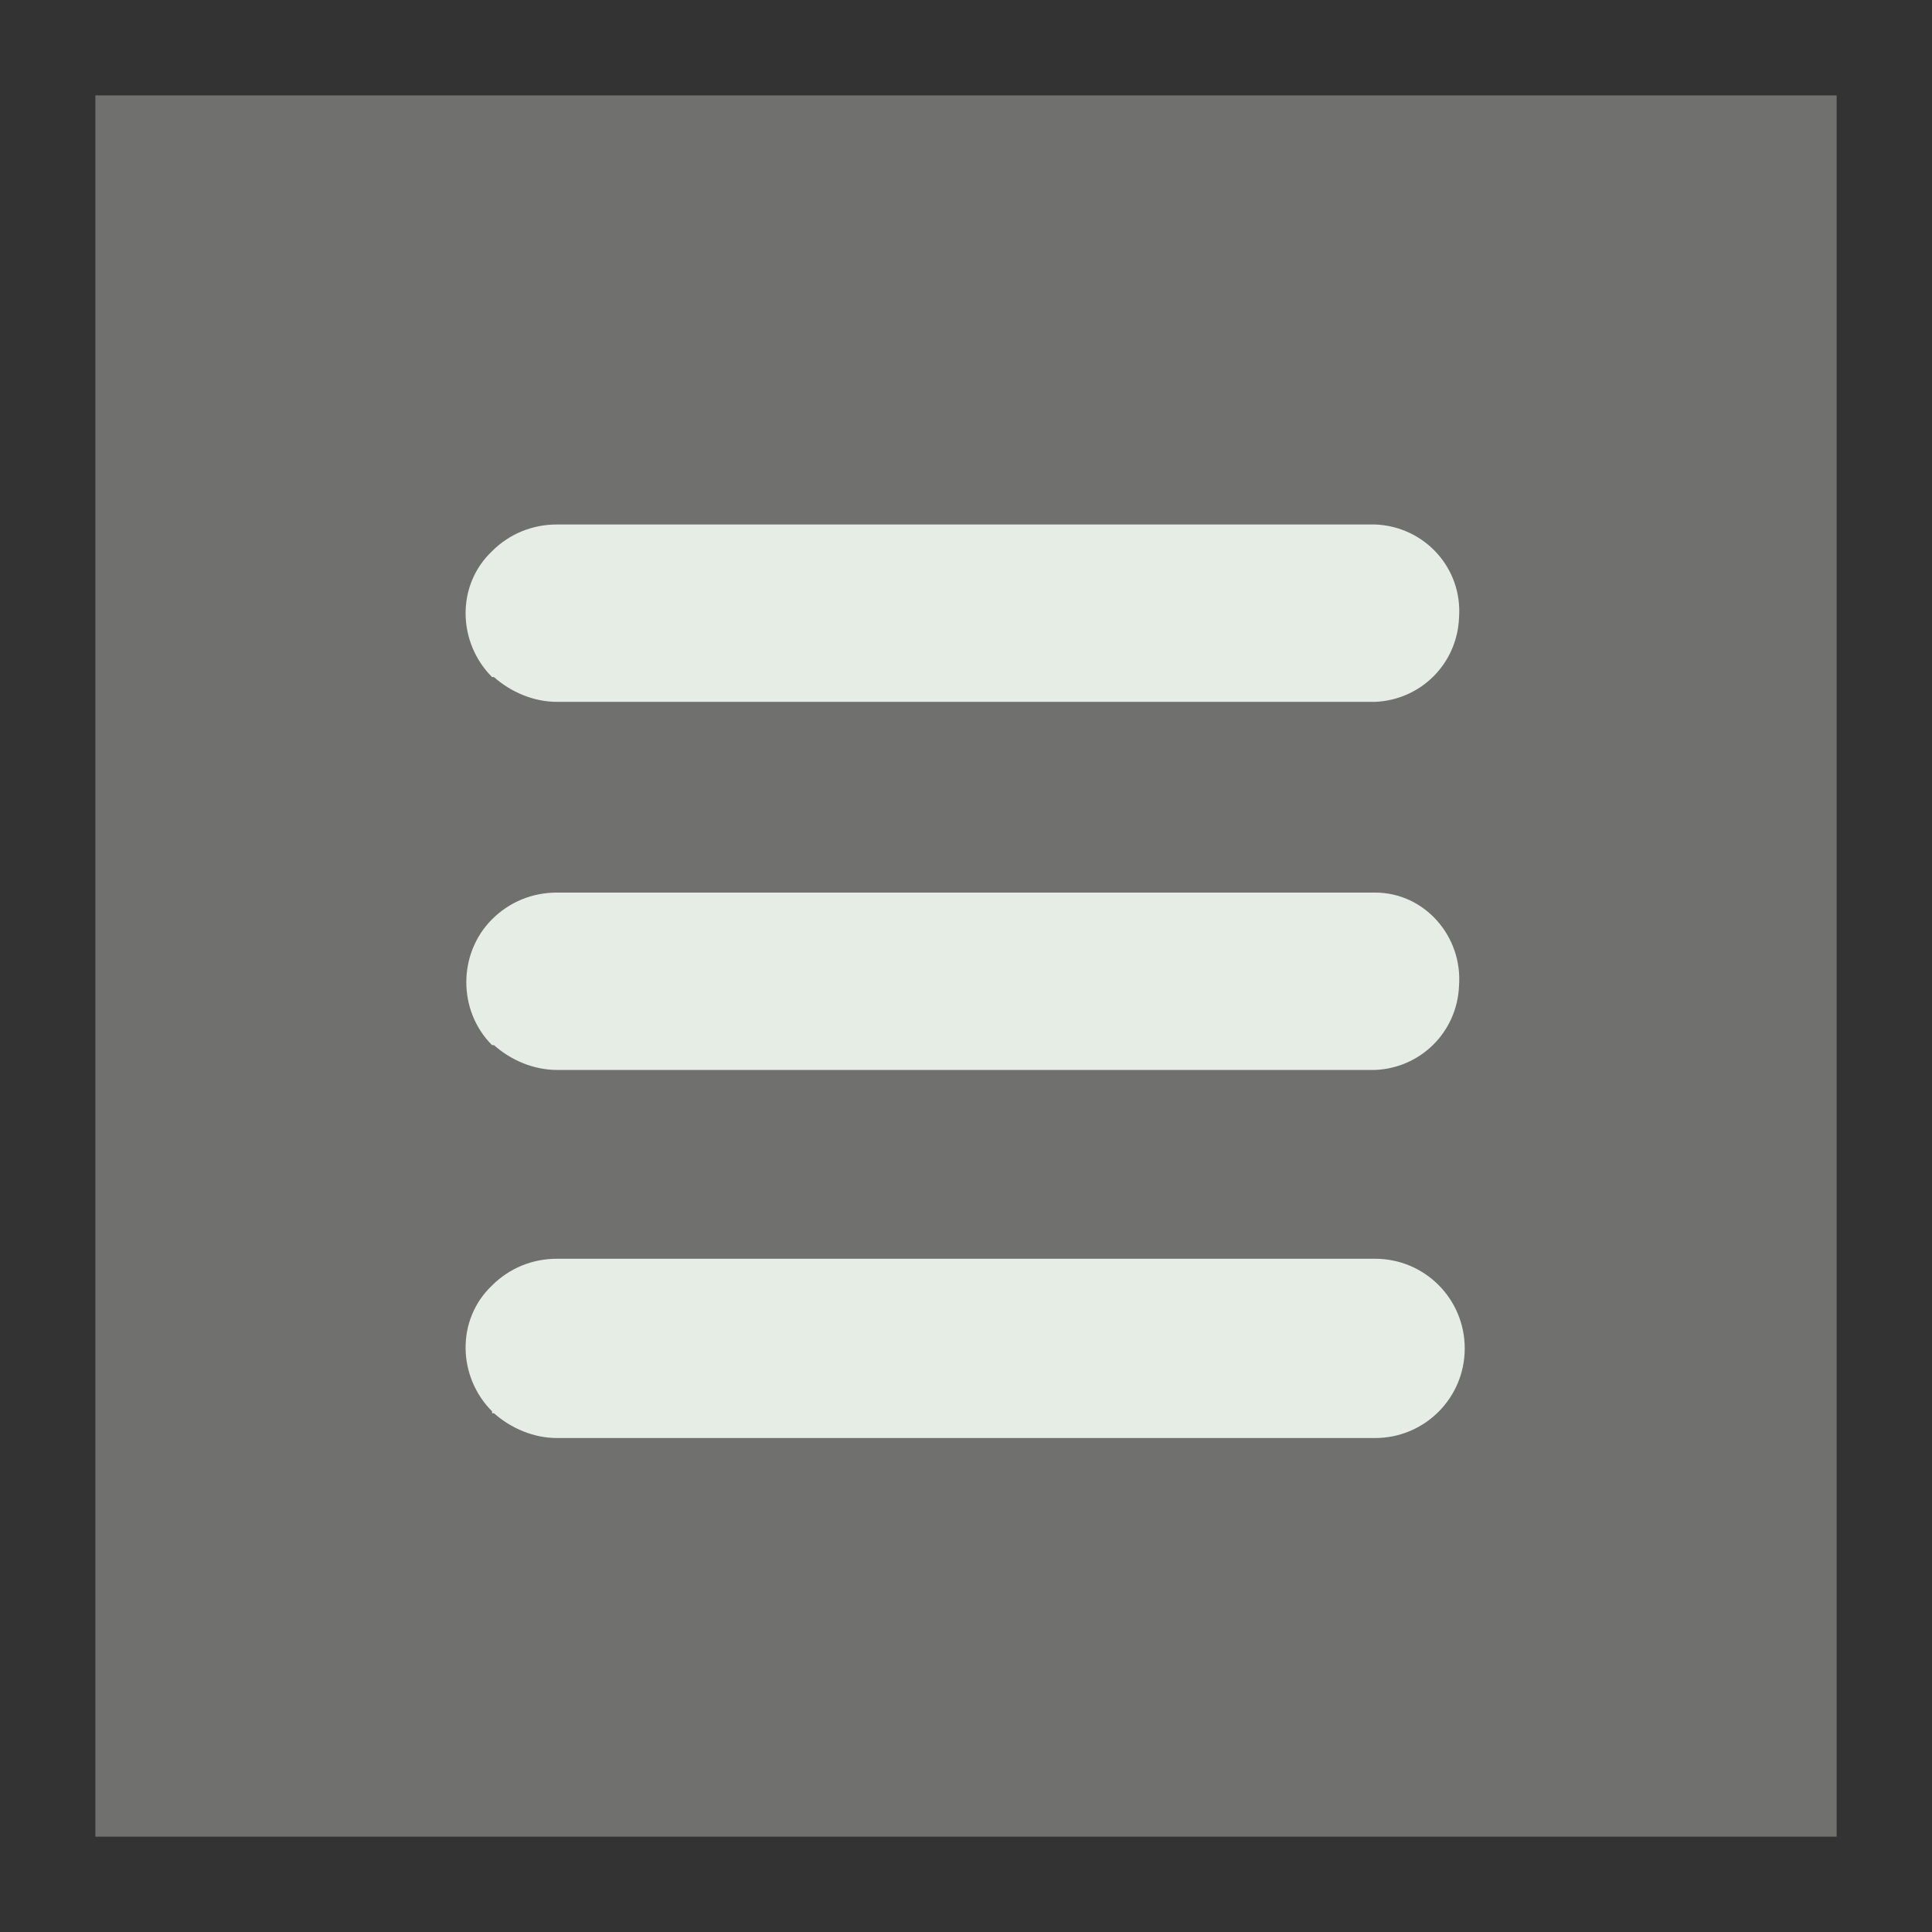 <?xml version="1.0" encoding="UTF-8"?>
<svg id="Capa_1" xmlns="http://www.w3.org/2000/svg" version="1.1" viewBox="0 0 101.3 101.3">
  <rect x="0" y="0" width="101.3" height="101.3" fill="#333333" stroke="none"/>
  <!-- Generator: Adobe Illustrator 29.1.0, SVG Export Plug-In . SVG Version: 2.1.0 Build 142)  -->
  <defs>
    <style>
      .st0 {
        fill: #e5ede4;
      }

      .st1 {
        fill: #70706f;
      }
    </style>
  </defs>
  <rect class="st1" x="5" y="5" width="91.3" height="91.3"/>
  <g>
    <path class="st0" d="M25.8,35.5c-1.8-1.8-1.9-4.8,0-6.6.9-.9,2.1-1.4,3.4-1.4h42.9c2.6.1,4.6,2.3,4.4,4.9-.1,2.4-2,4.3-4.4,4.4H29.2c-1.2,0-2.4-.5-3.3-1.3,0,0-.1,0-.1,0Z"/>
    <path class="st0" d="M25.8,54.8c-1.8-1.8-1.8-4.8,0-6.6h0c.9-.9,2.1-1.4,3.4-1.4h42.9c2.6,0,4.6,2.3,4.4,4.9-.1,2.4-2,4.3-4.4,4.4H29.2c-1.2,0-2.4-.5-3.3-1.3,0,0-.1,0-.1,0Z"/>
    <path class="st0" d="M25.8,74c-1.8-1.8-1.9-4.8,0-6.6.9-.9,2.1-1.4,3.4-1.4h42.9c2.6,0,4.7,2.1,4.7,4.7s-2.1,4.7-4.7,4.7H29.2c-1.2,0-2.4-.5-3.3-1.3h-.1Z"/>
  </g>
</svg>